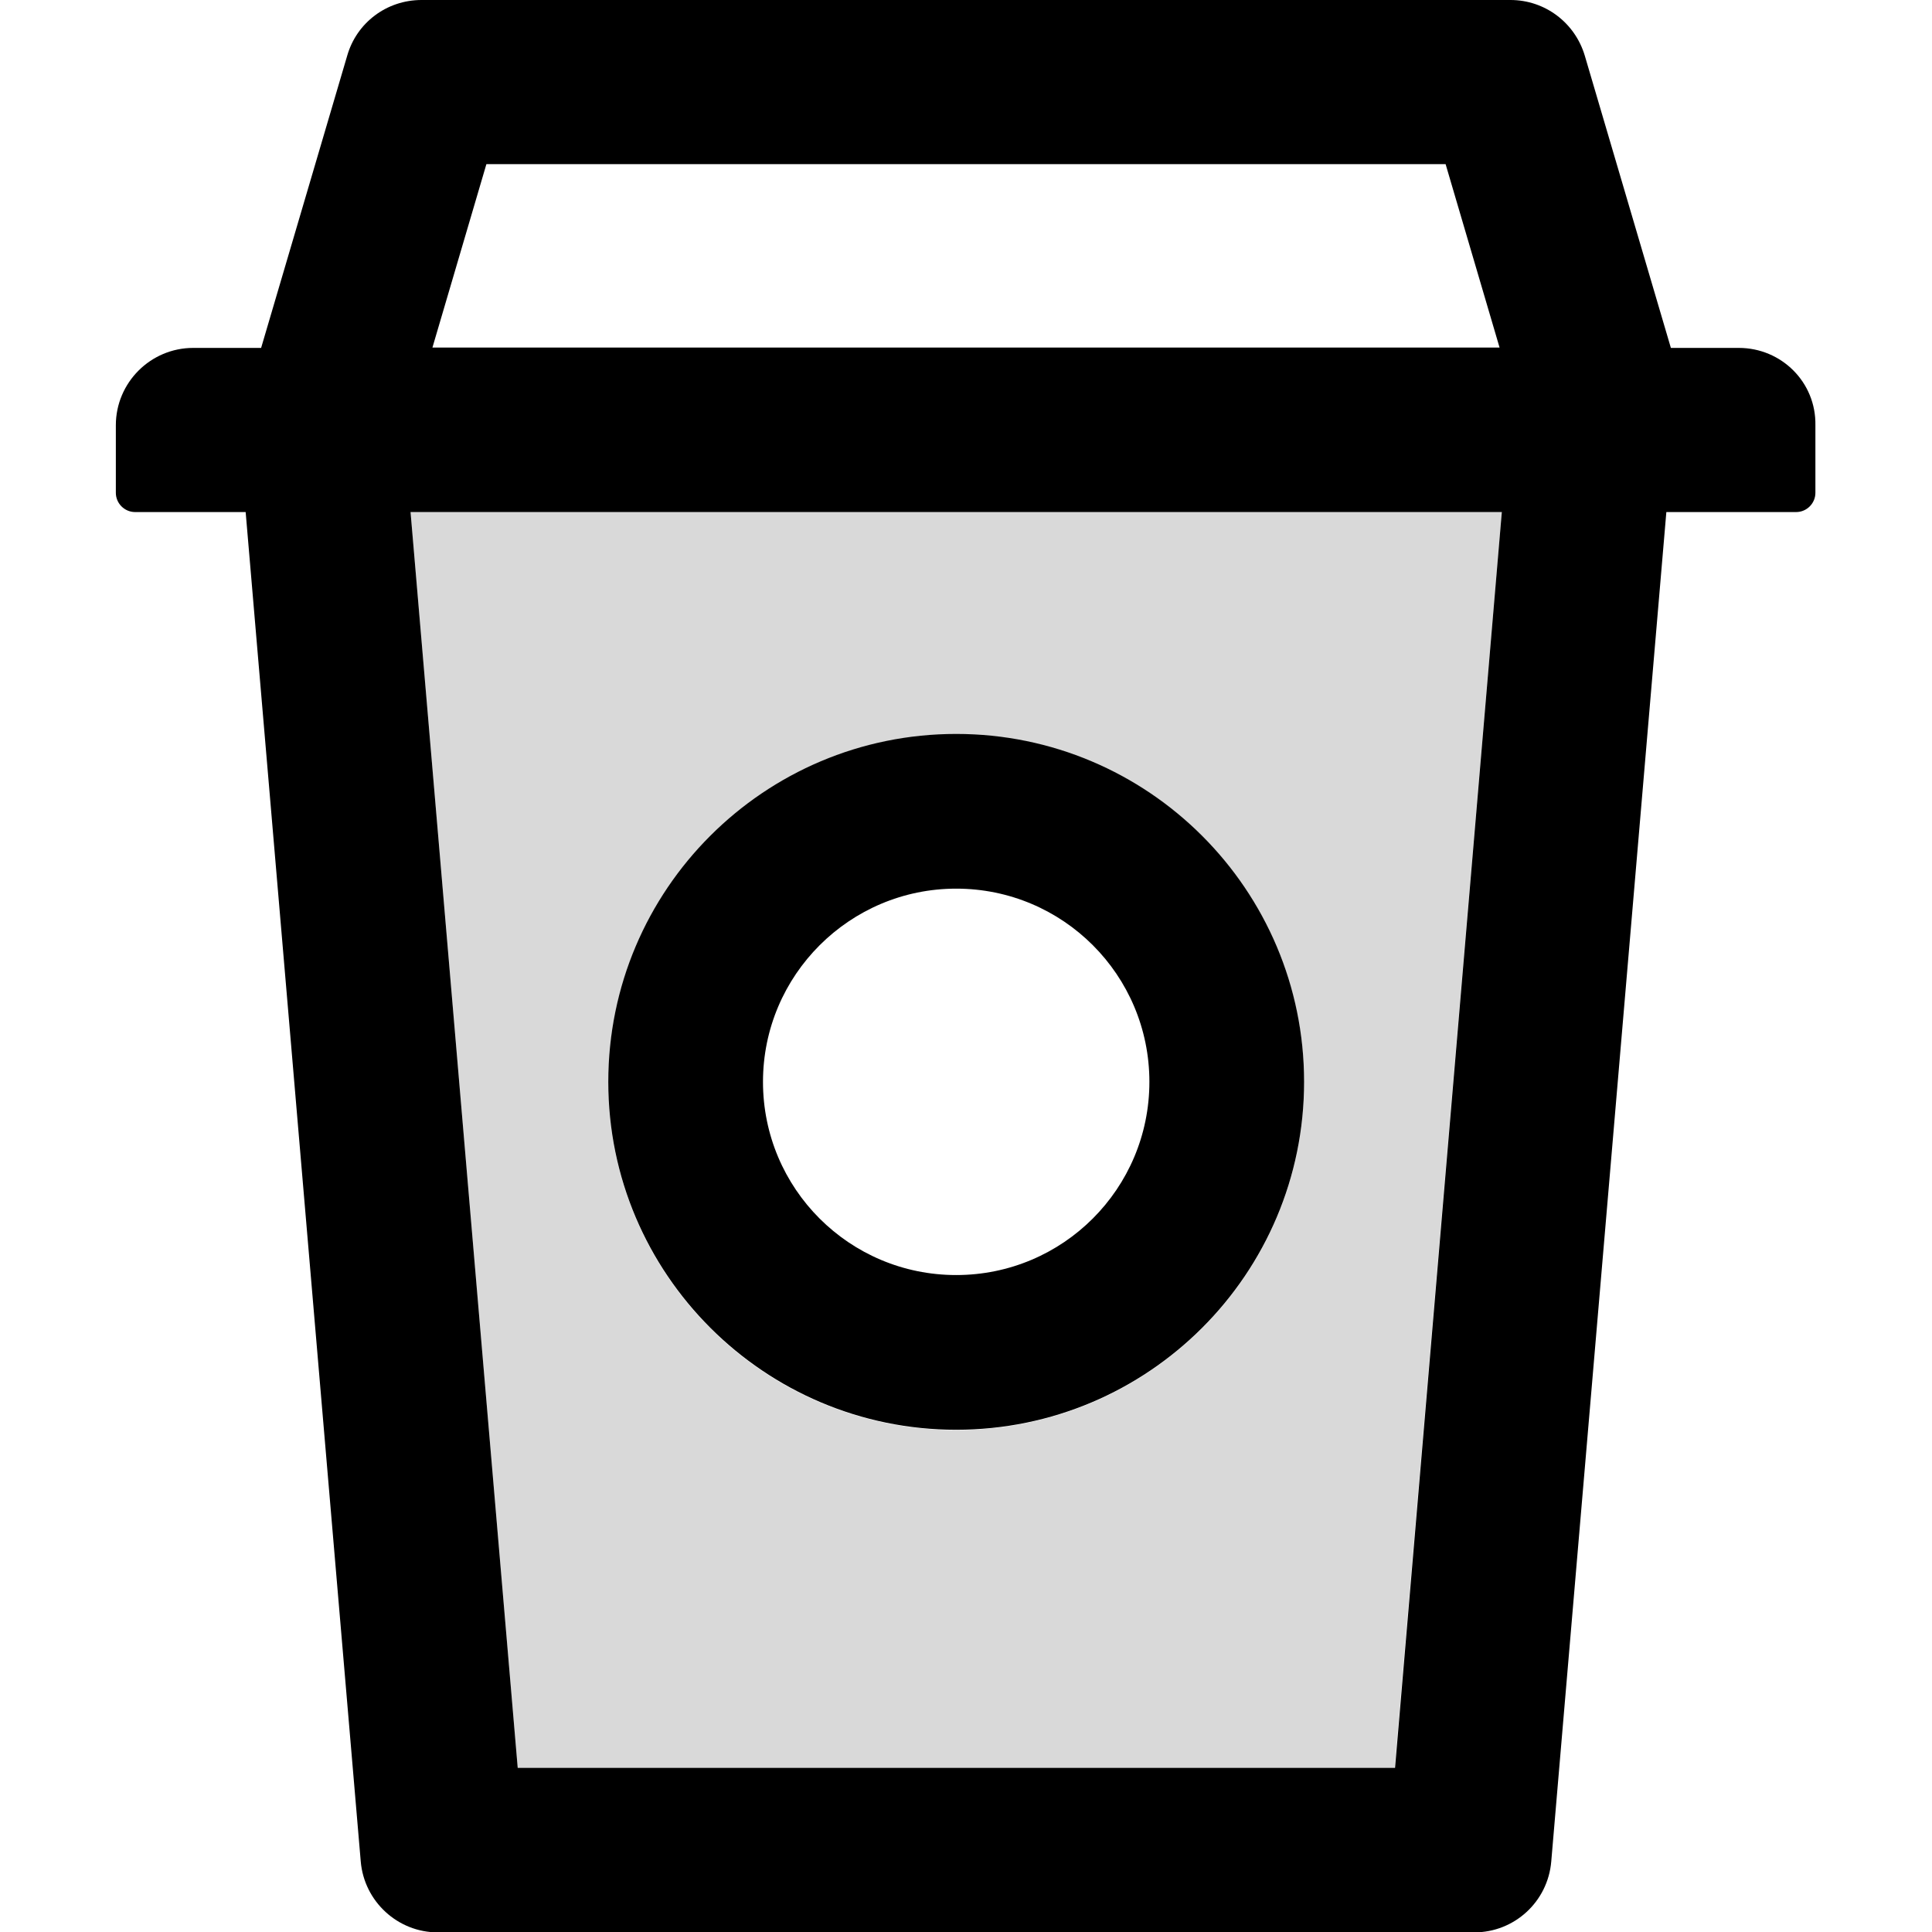 <?xml version="1.0" encoding="utf-8"?>
<!-- Generator: Adobe Illustrator 21.0.0, SVG Export Plug-In . SVG Version: 6.00 Build 0)  -->
<svg version="1.1" id="Layer_1" xmlns="http://www.w3.org/2000/svg" xmlns:xlink="http://www.w3.org/1999/xlink" x="0px" y="0px"
	 viewBox="0 0 512 512" style="enable-background:new 0 0 512 512;" xml:space="preserve">
<style type="text/css">
	.st0{fill:#D9D9D9;}
</style>
<g>
	<path class="st0" d="M137.2,468.5h232.4L398,135.7H108.8L137.2,468.5z M253.4,194.6c50.9,0,92.2,41.3,92.2,92.2
		s-41.3,92.2-92.2,92.2s-92.2-41.3-92.2-92.2S202.6,194.6,253.4,194.6z"/>
	<path d="M253.4,378.9c50.9,0,92.2-41.3,92.2-92.2s-41.3-92.2-92.2-92.2s-92.2,41.3-92.2,92.2S202.6,378.9,253.4,378.9z
		 M253.4,235.5c28.3,0,51.2,22.9,51.2,51.2s-22.9,51.2-51.2,51.2s-51.2-22.9-51.2-51.2S225.2,235.5,253.4,235.5z"/>
	<path d="M460.8,92.2h-18L420,14.8C417.4,6,409.4,0,400.3,0H111.7C102.5,0,94.5,6,92,14.8L69.2,92.2h-18c-11.3,0-20.5,9.2-20.5,20.5
		v17.9c0,2.8,2.3,5.1,5.1,5.1h29.3l30.5,357.6c0.9,10.6,9.8,18.8,20.4,18.8h274.7c10.6,0,19.5-8.1,20.4-18.8l30.5-357.6h34.4
		c2.8,0,5.1-2.3,5.1-5.1v-17.9C481.3,101.3,472.1,92.2,460.8,92.2z M128.9,43.5h254.2l14.3,48.6H114.6L128.9,43.5z M369.7,468.5
		H137.2l-28.4-332.8H398L369.7,468.5z"/>
</g>
</svg>

